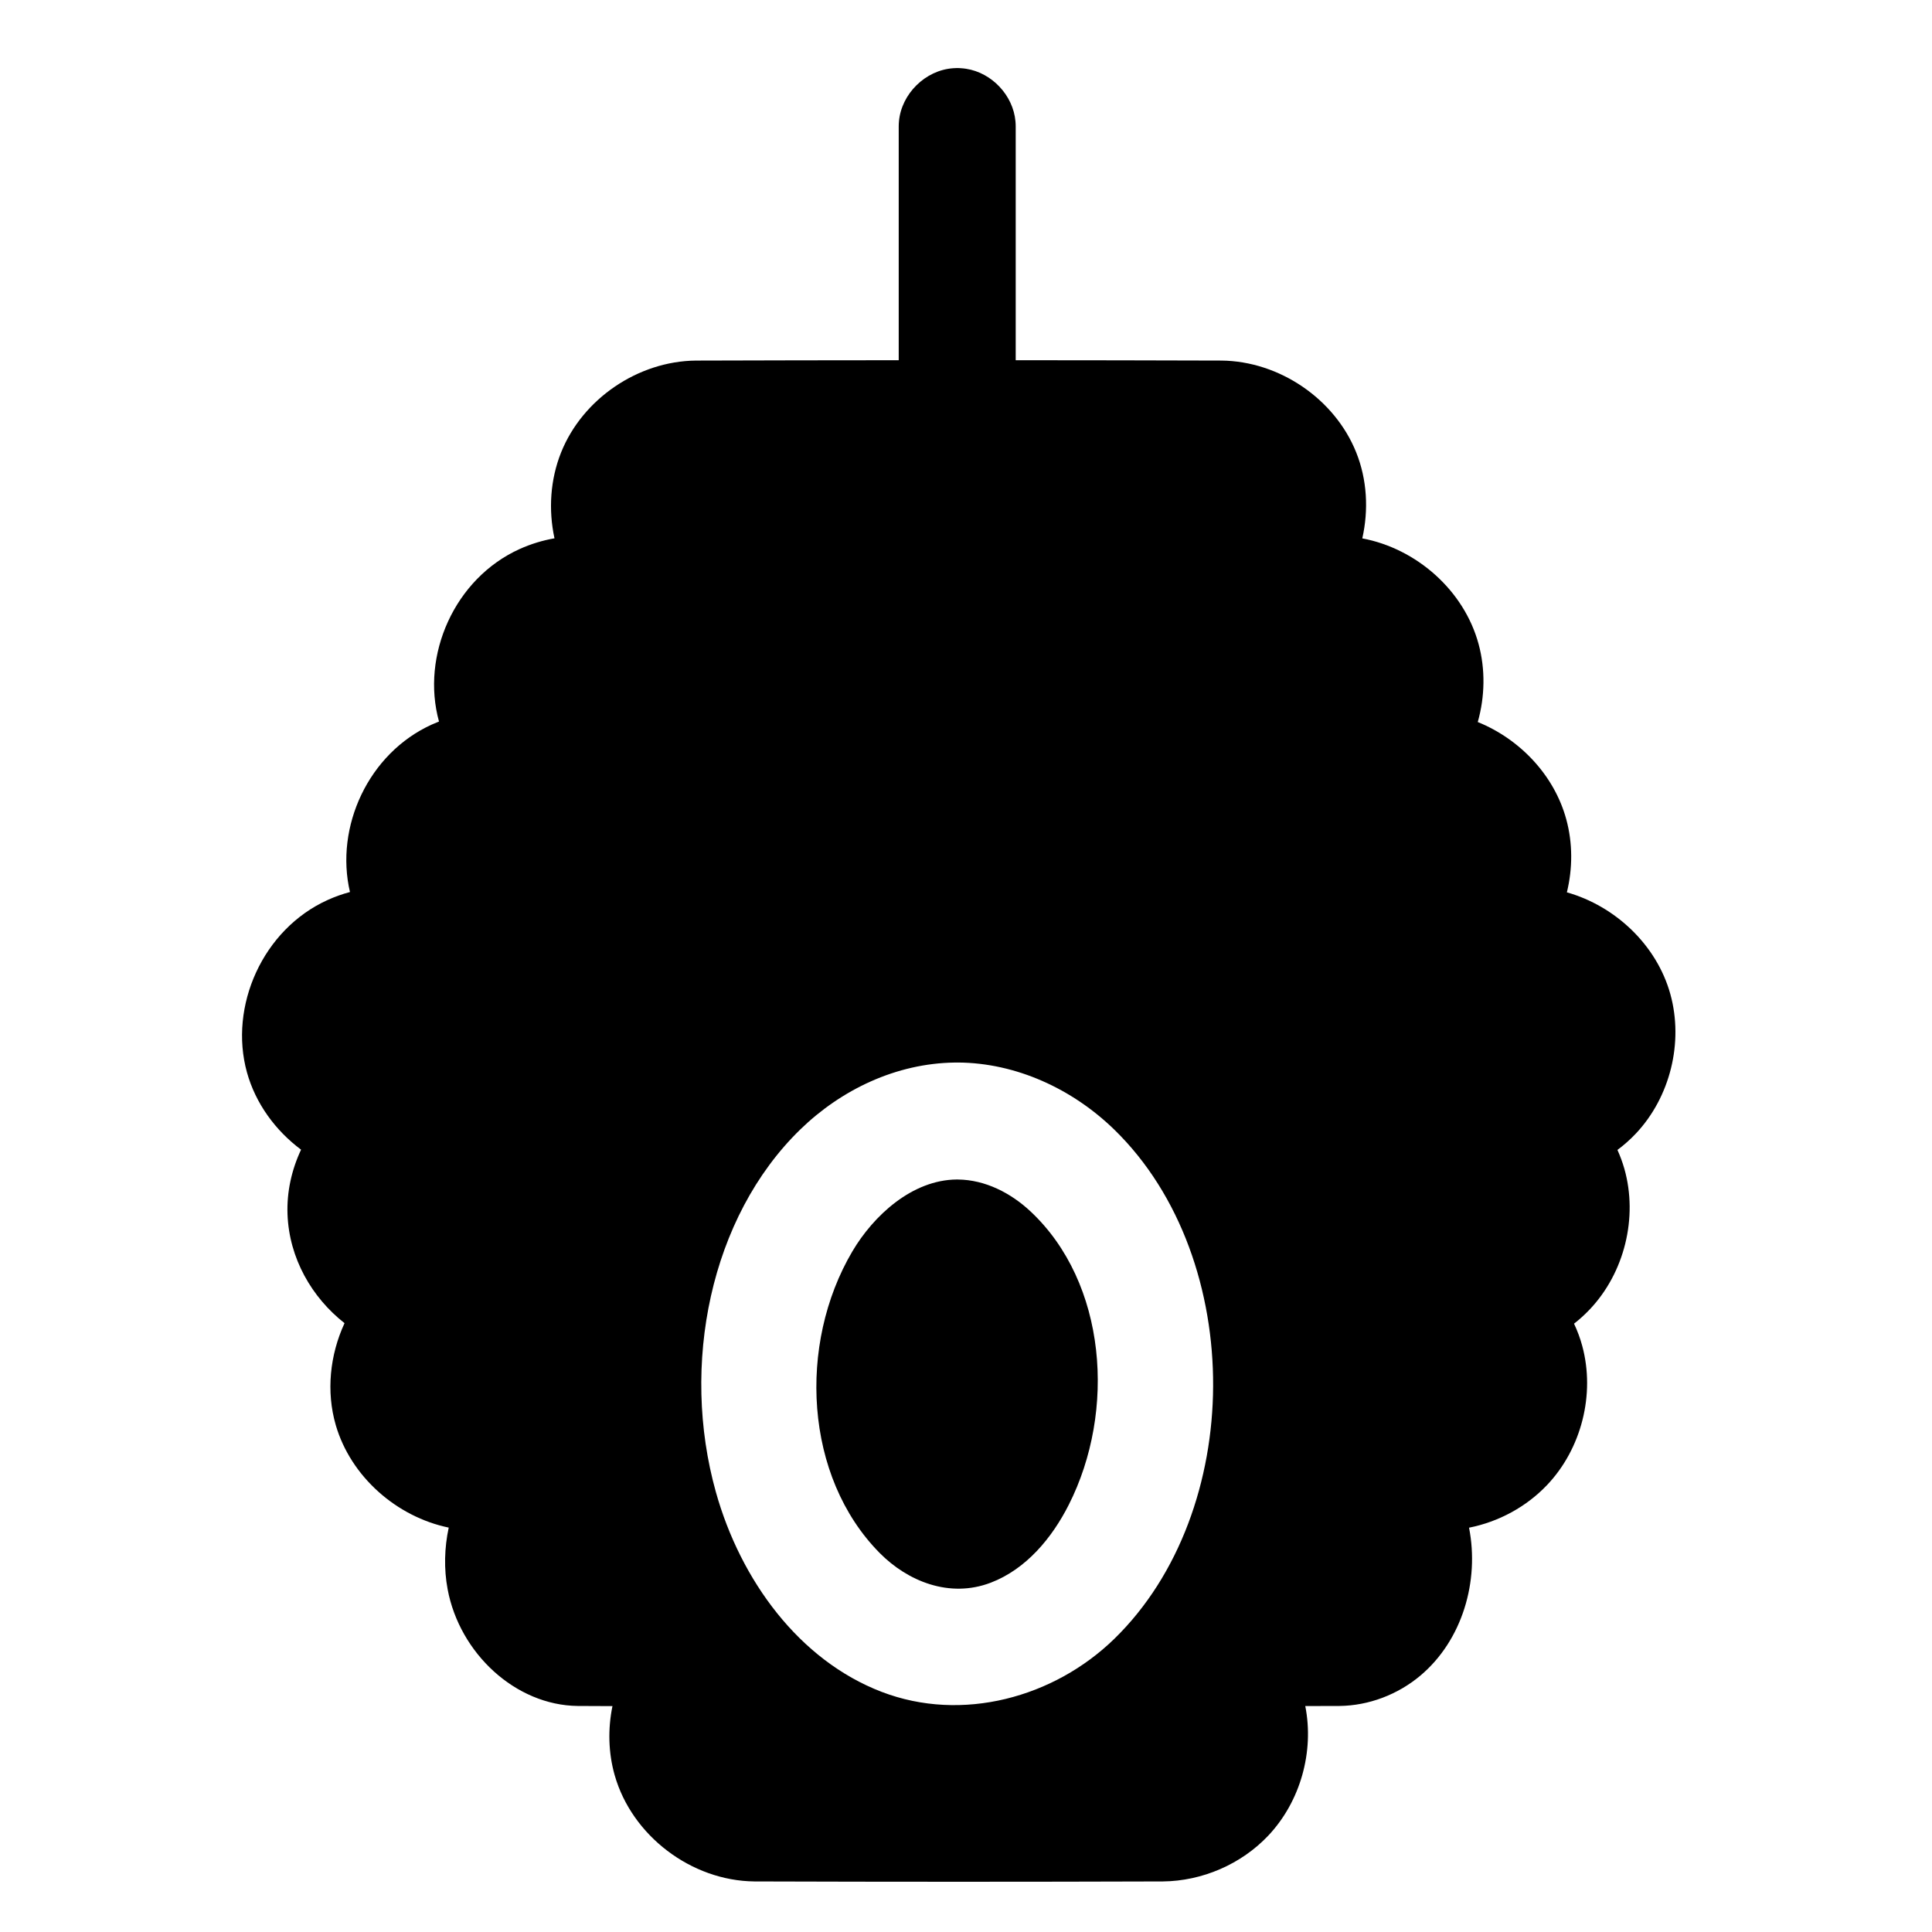 <?xml version="1.0" encoding="UTF-8"?>
<!-- Uploaded to: ICON Repo, www.iconrepo.com, Generator: ICON Repo Mixer Tools -->
<svg fill="#000000" width="800px" height="800px" version="1.1" viewBox="144 144 512 512" xmlns="http://www.w3.org/2000/svg">
 <g fill-rule="evenodd">
  <path d="m382.17 239.46v-61.914c0.016-0.613 0.008-0.758 0.062-1.371 0.641-7.254 6.953-13.602 14.406-14.098 1.336-0.086 1.637-0.016 2.062 0 0.605 0.051 0.762 0.059 1.363 0.152 6.754 1.055 12.434 7 13.047 13.945 0.055 0.613 0.047 0.758 0.062 1.371v61.914c18.168 0.008 36.336 0.039 54.504 0.094 15.332 0.148 30.027 10.129 35.723 24.32 2.898 7.211 3.328 15.246 1.621 22.805 14.316 2.684 26.957 13.742 30.816 27.988 1.832 6.742 1.684 13.961-0.215 20.68 11.137 4.504 20.289 14.082 23.469 25.828 1.707 6.285 1.691 12.98 0.148 19.305 12.836 3.629 23.816 13.961 27.422 26.98 3.535 12.773-0.031 27.27-9.129 36.934-1.504 1.59-3.141 3.047-4.894 4.348 0.73 1.613 1.344 3.281 1.832 4.984 3.664 12.922 0.031 27.625-9.23 37.344-1.273 1.336-2.644 2.582-4.102 3.715 0.891 1.898 1.629 3.867 2.176 5.906 3.465 12.789-0.199 27.273-9.355 36.887-5.5 5.773-12.797 9.719-20.648 11.277 2.793 14.16-1.781 29.863-12.91 39.211-5.961 5.008-13.645 7.945-21.418 8.031-3.023 0.008-6.051 0.016-9.074 0.023 2.402 12.09-1.289 25.289-9.766 34.297-7.172 7.609-17.512 12.082-27.969 12.184-36.078 0.117-72.16 0.117-108.24 0-16.734-0.164-32.477-12.113-37.035-28.152-1.691-5.941-1.828-12.27-0.59-18.312-3.062-0.016-6.129-0.023-9.191-0.039-16.496-0.172-31.32-13.953-34.492-30.934-1.008-5.379-0.859-10.969 0.293-16.332-13.816-2.859-25.957-13.504-29.934-27.16-2.578-8.891-1.57-18.586 2.32-27.02-8.691-6.828-14.668-17.199-15.109-28.832-0.223-5.945 1.086-11.812 3.59-17.145-6.812-5.086-12.059-12.262-14.34-20.488-4.844-17.492 4.156-37.895 21.395-45.684 1.906-0.867 3.883-1.566 5.906-2.109-4.047-17.199 4.852-36.785 21.754-44.41 0.605-0.273 1.219-0.527 1.84-0.77-4.836-17.508 4.074-37.914 21.414-45.738 2.93-1.316 6.031-2.262 9.191-2.82-1.641-7.555-1.121-15.594 1.762-22.781 5.68-14.16 20.352-24.172 35.723-24.32 17.914-0.055 35.824-0.086 53.738-0.094zm15.742 186.12c15.355 0.098 30.266 6.973 41.359 17.754 17.742 17.254 26.336 42.941 26.219 68.023-0.113 24.812-8.789 50.023-26.219 66.984-15.961 15.523-40.289 22.199-61.621 14.02-21.836-8.371-37.375-29.523-43.941-52.969-9.391-33.555-1.562-72.781 22.363-96.059 10.938-10.633 25.492-17.531 40.902-17.746 0.309-0.008 0.625-0.008 0.938-0.008z"/>
  <path d="m397.57 456.58c-11.875 0.078-22.129 9.621-27.699 19.074-14.488 24.578-12.75 59.695 7.269 79.918 7.34 7.418 18.449 12.062 29.449 7.844 9.383-3.598 16.207-11.871 20.629-20.598 12.621-24.891 10.074-58.883-10.121-77.785-5.219-4.883-12-8.375-19.219-8.449-0.105 0-0.207-0.004-0.309-0.004z"/>
 </g>
</svg>